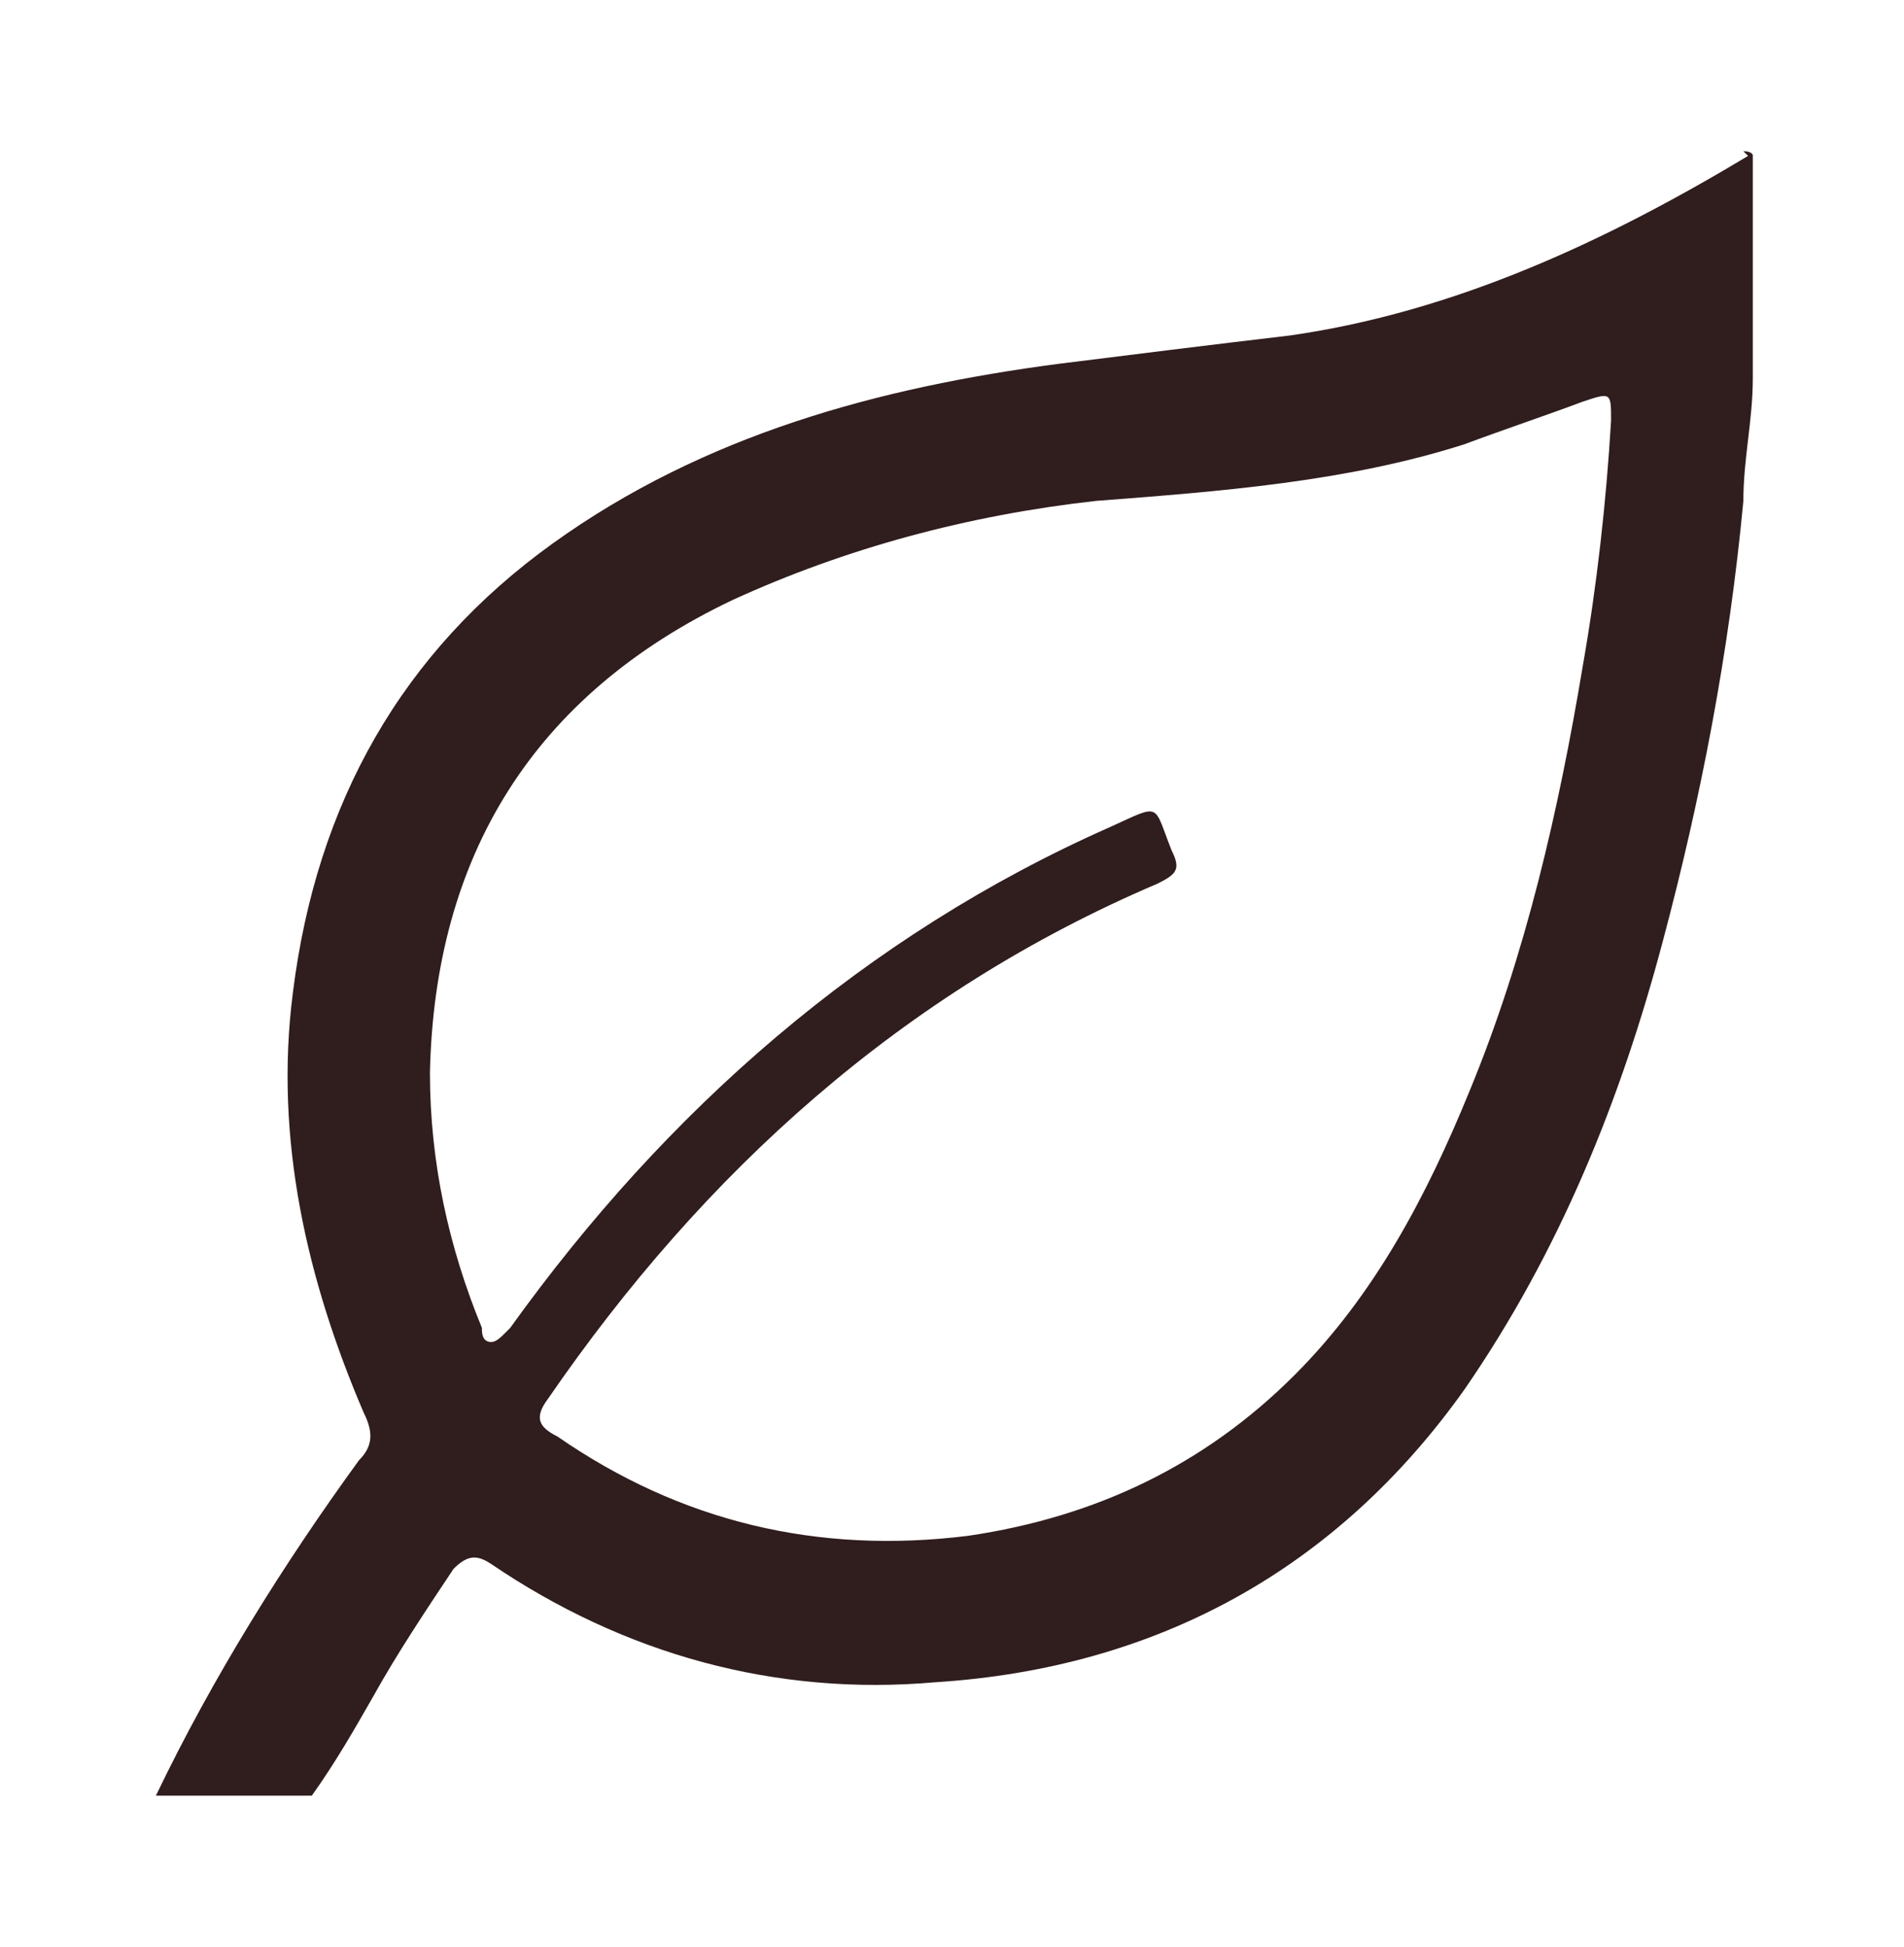 <?xml version="1.0" encoding="UTF-8"?> <svg xmlns="http://www.w3.org/2000/svg" xmlns:xlink="http://www.w3.org/1999/xlink" id="Camada_1" version="1.1" viewBox="0 0 40.3 41.2"><defs><style> .st0 { fill: none; } .st1 { clip-path: url(#clippath); } .st2 { fill: #301d1d; } </style><clipPath id="clippath"><rect class="st0" x="3.2" y="3.2" width="33.9" height="34.8"></rect></clipPath></defs><g class="st1"><path class="st2" d="M9.1,22.7c0,1.9.4,3.7,1.1,5.4,0,.1,0,.3.2.3.1,0,.2-.1.3-.2,0,0,0,0,.1-.1,3.3-4.6,7.5-8.3,12.7-10.6,1.1-.5.9-.5,1.3.5.2.4.1.5-.3.7-5.4,2.3-9.6,6.1-12.9,10.9-.3.4-.2.6.2.8,2.6,1.8,5.5,2.5,8.7,2.1,2.7-.4,5-1.5,6.9-3.4,1.7-1.7,2.8-3.8,3.7-6,1.2-2.9,1.9-6,2.4-9,.3-1.7.5-3.5.6-5.2,0-.6,0-.6-.6-.4-.8.3-1.7.6-2.5.9-2.5.8-5.2,1-7.8,1.2-2.7.3-5.3,1-7.7,2.1-4.2,2-6.3,5.4-6.4,10M36.9,3.2c.3,0,.2.2.2.3,0,1.5,0,3,0,4.5,0,.9-.2,1.7-.2,2.6-.3,3.2-.9,6.3-1.7,9.3-.9,3.4-2.2,6.6-4.2,9.5-2.7,3.8-6.5,5.9-11.2,6.2-3.4.3-6.6-.6-9.4-2.5-.3-.2-.5-.2-.8.1-.6.9-1.2,1.8-1.7,2.7-.4.7-.8,1.4-1.3,2.1h-3.3c1.2-2.5,2.7-4.9,4.3-7.1.3-.3.3-.6.1-1-1.2-2.8-1.9-5.8-1.5-8.9.5-4,2.3-7.2,5.5-9.5,3.2-2.3,6.9-3.3,10.7-3.8,1.6-.2,3.2-.4,4.9-.6,3.5-.5,6.7-2,9.7-3.8"></path></g></svg> 